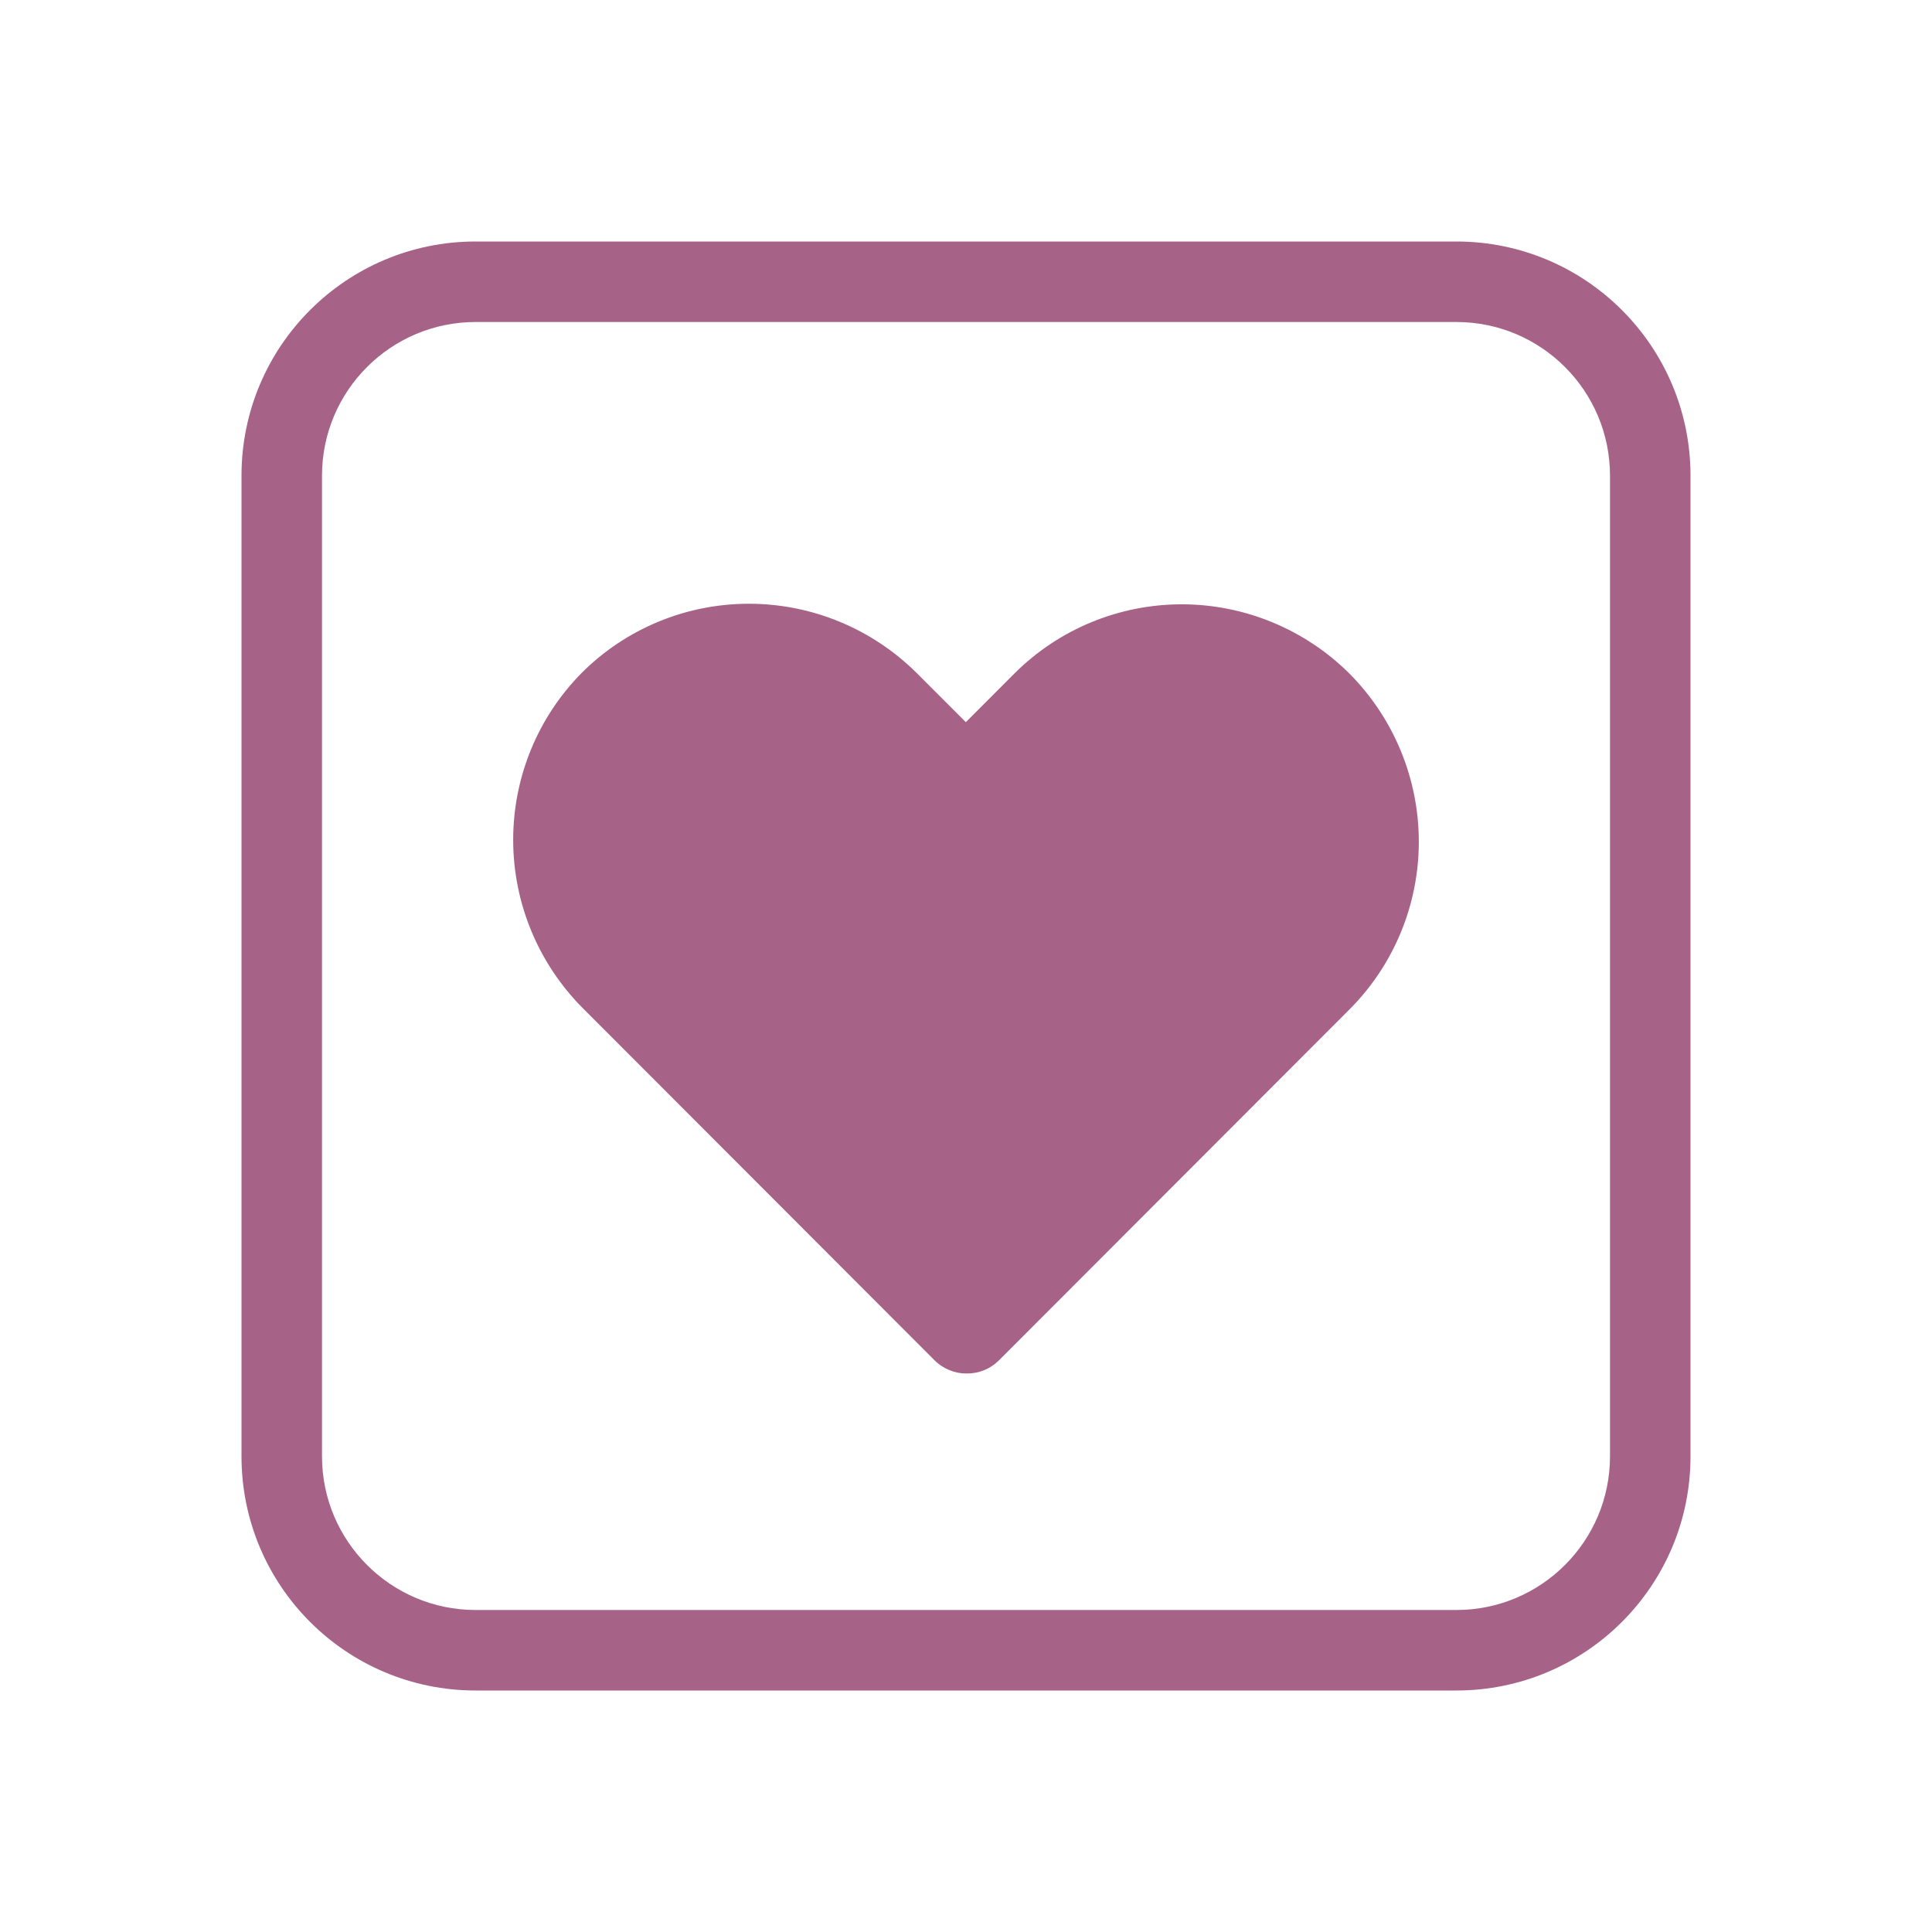 <svg width="24" height="24" viewBox="0 0 24 24" fill="none" xmlns="http://www.w3.org/2000/svg">
<path fill-rule="evenodd" clip-rule="evenodd" d="M5.909 4H18.091C19.145 4 20 4.855 20 5.909V18.091C20 19.145 19.145 20 18.091 20H5.909C4.855 20 4 19.145 4 18.091V5.909C4 4.855 4.855 4 5.909 4ZM3 5.909C3 4.302 4.302 3 5.909 3H18.091C19.698 3 21 4.302 21 5.909V18.091C21 19.698 19.698 21 18.091 21H5.909C4.302 21 3 19.698 3 18.091V5.909ZM11.793 17.02C11.862 17.049 11.935 17.063 12.009 17.062C12.083 17.063 12.157 17.049 12.225 17.021C12.294 16.993 12.356 16.952 12.408 16.9L16.772 12.531C17.32 11.978 17.626 11.231 17.625 10.452C17.624 9.673 17.315 8.925 16.766 8.37C16.213 7.819 15.464 7.508 14.684 7.507C13.904 7.506 13.156 7.814 12.604 8.364L11.998 8.971L11.39 8.363C10.836 7.811 10.088 7.501 9.307 7.5C8.527 7.499 7.779 7.807 7.228 8.357C6.68 8.91 6.374 9.658 6.375 10.437C6.376 11.216 6.685 11.964 7.234 12.518L11.61 16.899C11.662 16.951 11.725 16.992 11.793 17.02Z" fill="#A76287"/>
</svg>
